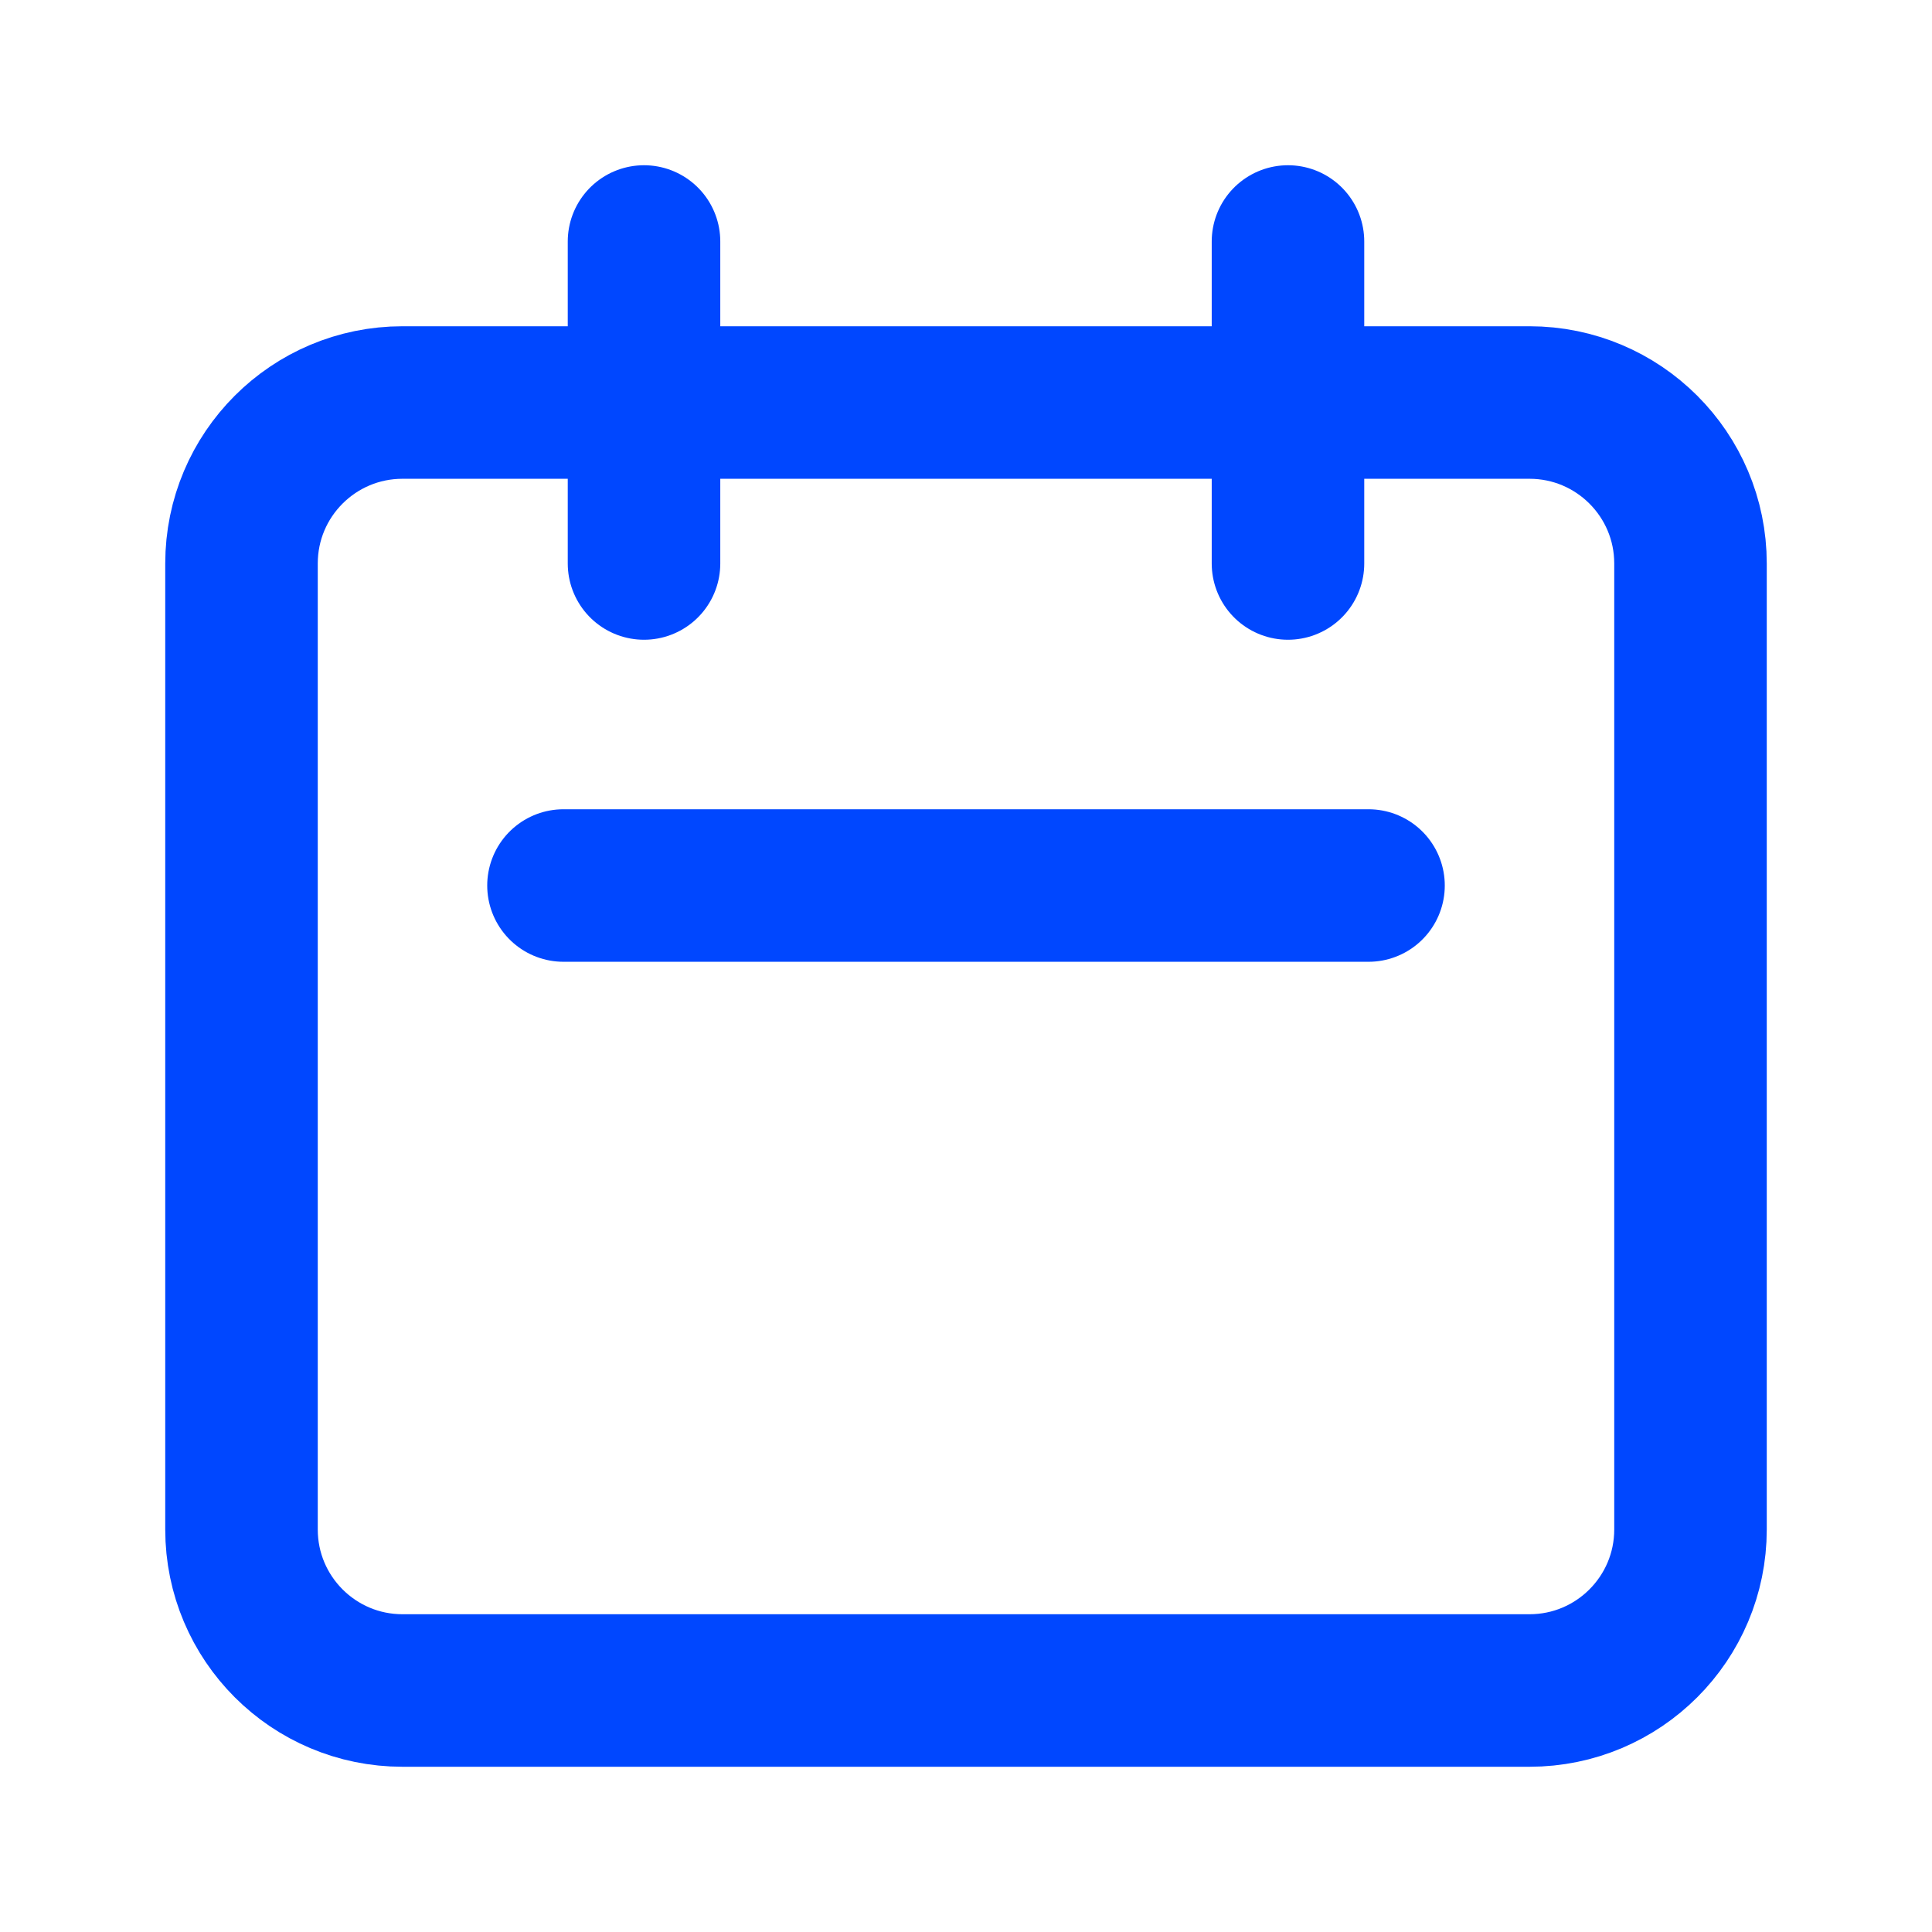 <svg width="38" height="38" viewBox="0 0 38 38" fill="none" xmlns="http://www.w3.org/2000/svg">
<path d="M12.667 11.083V4.75M25.333 11.083V4.75M11.083 17.417H26.917M7.917 33.25H30.083C31.832 33.25 33.25 31.832 33.25 30.083V11.083C33.25 9.334 31.832 7.917 30.083 7.917H7.917C6.168 7.917 4.75 9.334 4.75 11.083V30.083C4.75 31.832 6.168 33.25 7.917 33.25Z" stroke="#0047FF" stroke-width="3" stroke-linecap="round" stroke-linejoin="round"/>
</svg>

